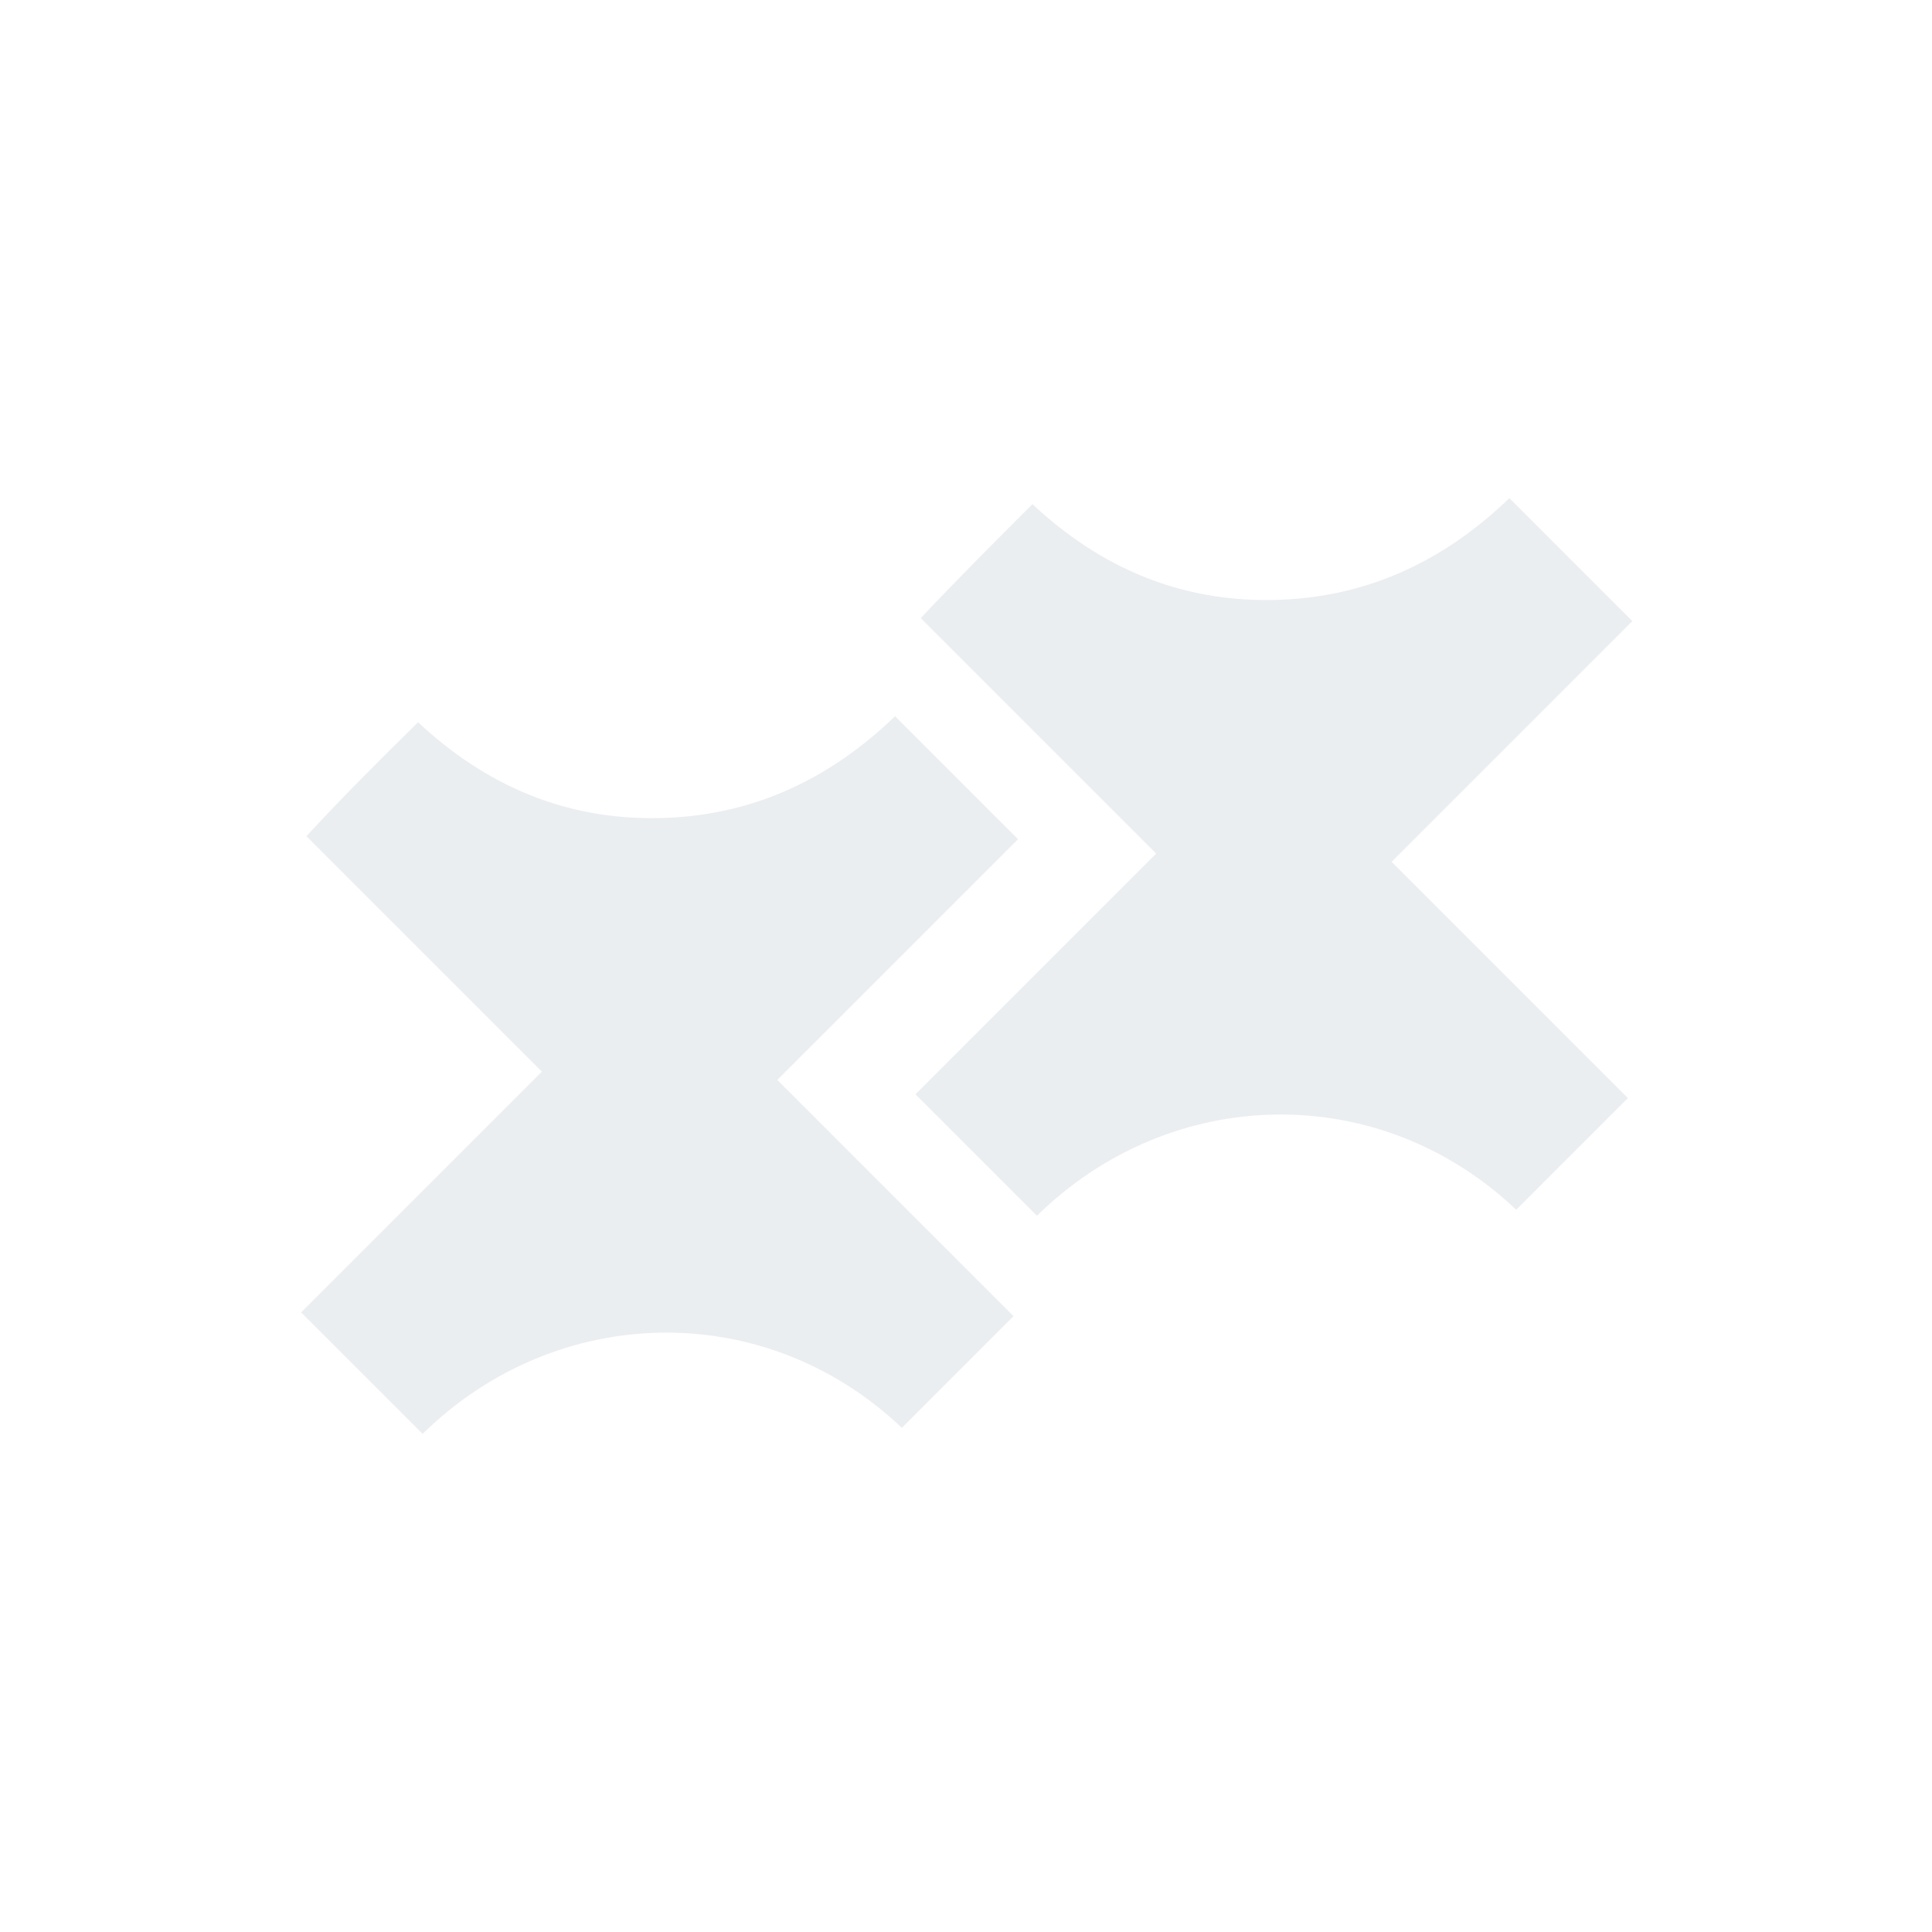 <?xml version="1.0" encoding="utf-8"?>
<!-- Generator: Adobe Illustrator 27.0.0, SVG Export Plug-In . SVG Version: 6.00 Build 0)  -->
<!DOCTYPE svg PUBLIC "-//W3C//DTD SVG 1.1//EN" "http://www.w3.org/Graphics/SVG/1.1/DTD/svg11.dtd">
<svg version="1.1" id="Layer_1" xmlns:x="http://ns.adobe.com/Extensibility/1.0/" xmlns:i="http://ns.adobe.com/AdobeIllustrator/10.0/" xmlns:graph="http://ns.adobe.com/Graphs/1.0/"
	 xmlns="http://www.w3.org/2000/svg" xmlns:xlink="http://www.w3.org/1999/xlink" x="0px" y="0px" viewBox="0 0 256 256"
	 style="enable-background:new 0 0 256 256;" xml:space="preserve">
<style type="text/css">
	.st0{opacity:0.1;}
	.st1{fill:#335269;}
</style>
<g class="st0">
	<g id="RPsvZf_00000011008398652541991340000012390707731203917209_">
		<g>
			<g>
				<g>
					<path class="st1" d="M55.4,95.7c9.1,8.5,19.6,12.9,31.8,12.7c12.2-0.2,22.6-5,31.4-13.5c5.5,5.5,10.8,10.8,16.3,16.3
						c-10.6,10.6-21.2,21.2-31.9,31.9c10.5,10.5,20.8,20.8,31.3,31.3c-5.1,5.1-9.9,9.9-14.8,14.8c-18.2-17.3-45.8-16.6-63.5,0.8
						c-2.7-2.7-5.4-5.4-8-8c-2.6-2.6-5.3-5.3-8.1-8.1c10.7-10.7,21.2-21.2,31.9-31.9c-10.5-10.5-20.8-20.8-31.2-31.2
						C45.4,105.6,50.3,100.7,55.4,95.7z"/>
				</g>
			</g>
		</g>
	</g>
	<g id="RPsvZf_00000177464334999293900130000003466346301445523638_">
		<g>
			<g>
				<g>
					<path class="st1" d="M136.8,66.8c9.1,8.5,19.6,12.9,31.8,12.7c12.2-0.2,22.6-5,31.4-13.5c5.5,5.5,10.8,10.8,16.3,16.3
						c-10.6,10.6-21.2,21.2-31.9,31.9c10.5,10.5,20.8,20.8,31.3,31.3c-5.1,5.1-9.9,9.9-14.8,14.8c-18.2-17.3-45.8-16.6-63.5,0.8
						c-2.7-2.7-5.4-5.4-8-8c-2.6-2.6-5.3-5.3-8.1-8.1c10.7-10.7,21.2-21.2,31.9-31.9c-10.5-10.5-20.8-20.8-31.2-31.2
						C126.9,76.7,131.8,71.8,136.8,66.8z"/>
				</g>
			</g>
		</g>
	</g>
</g>
</svg>
